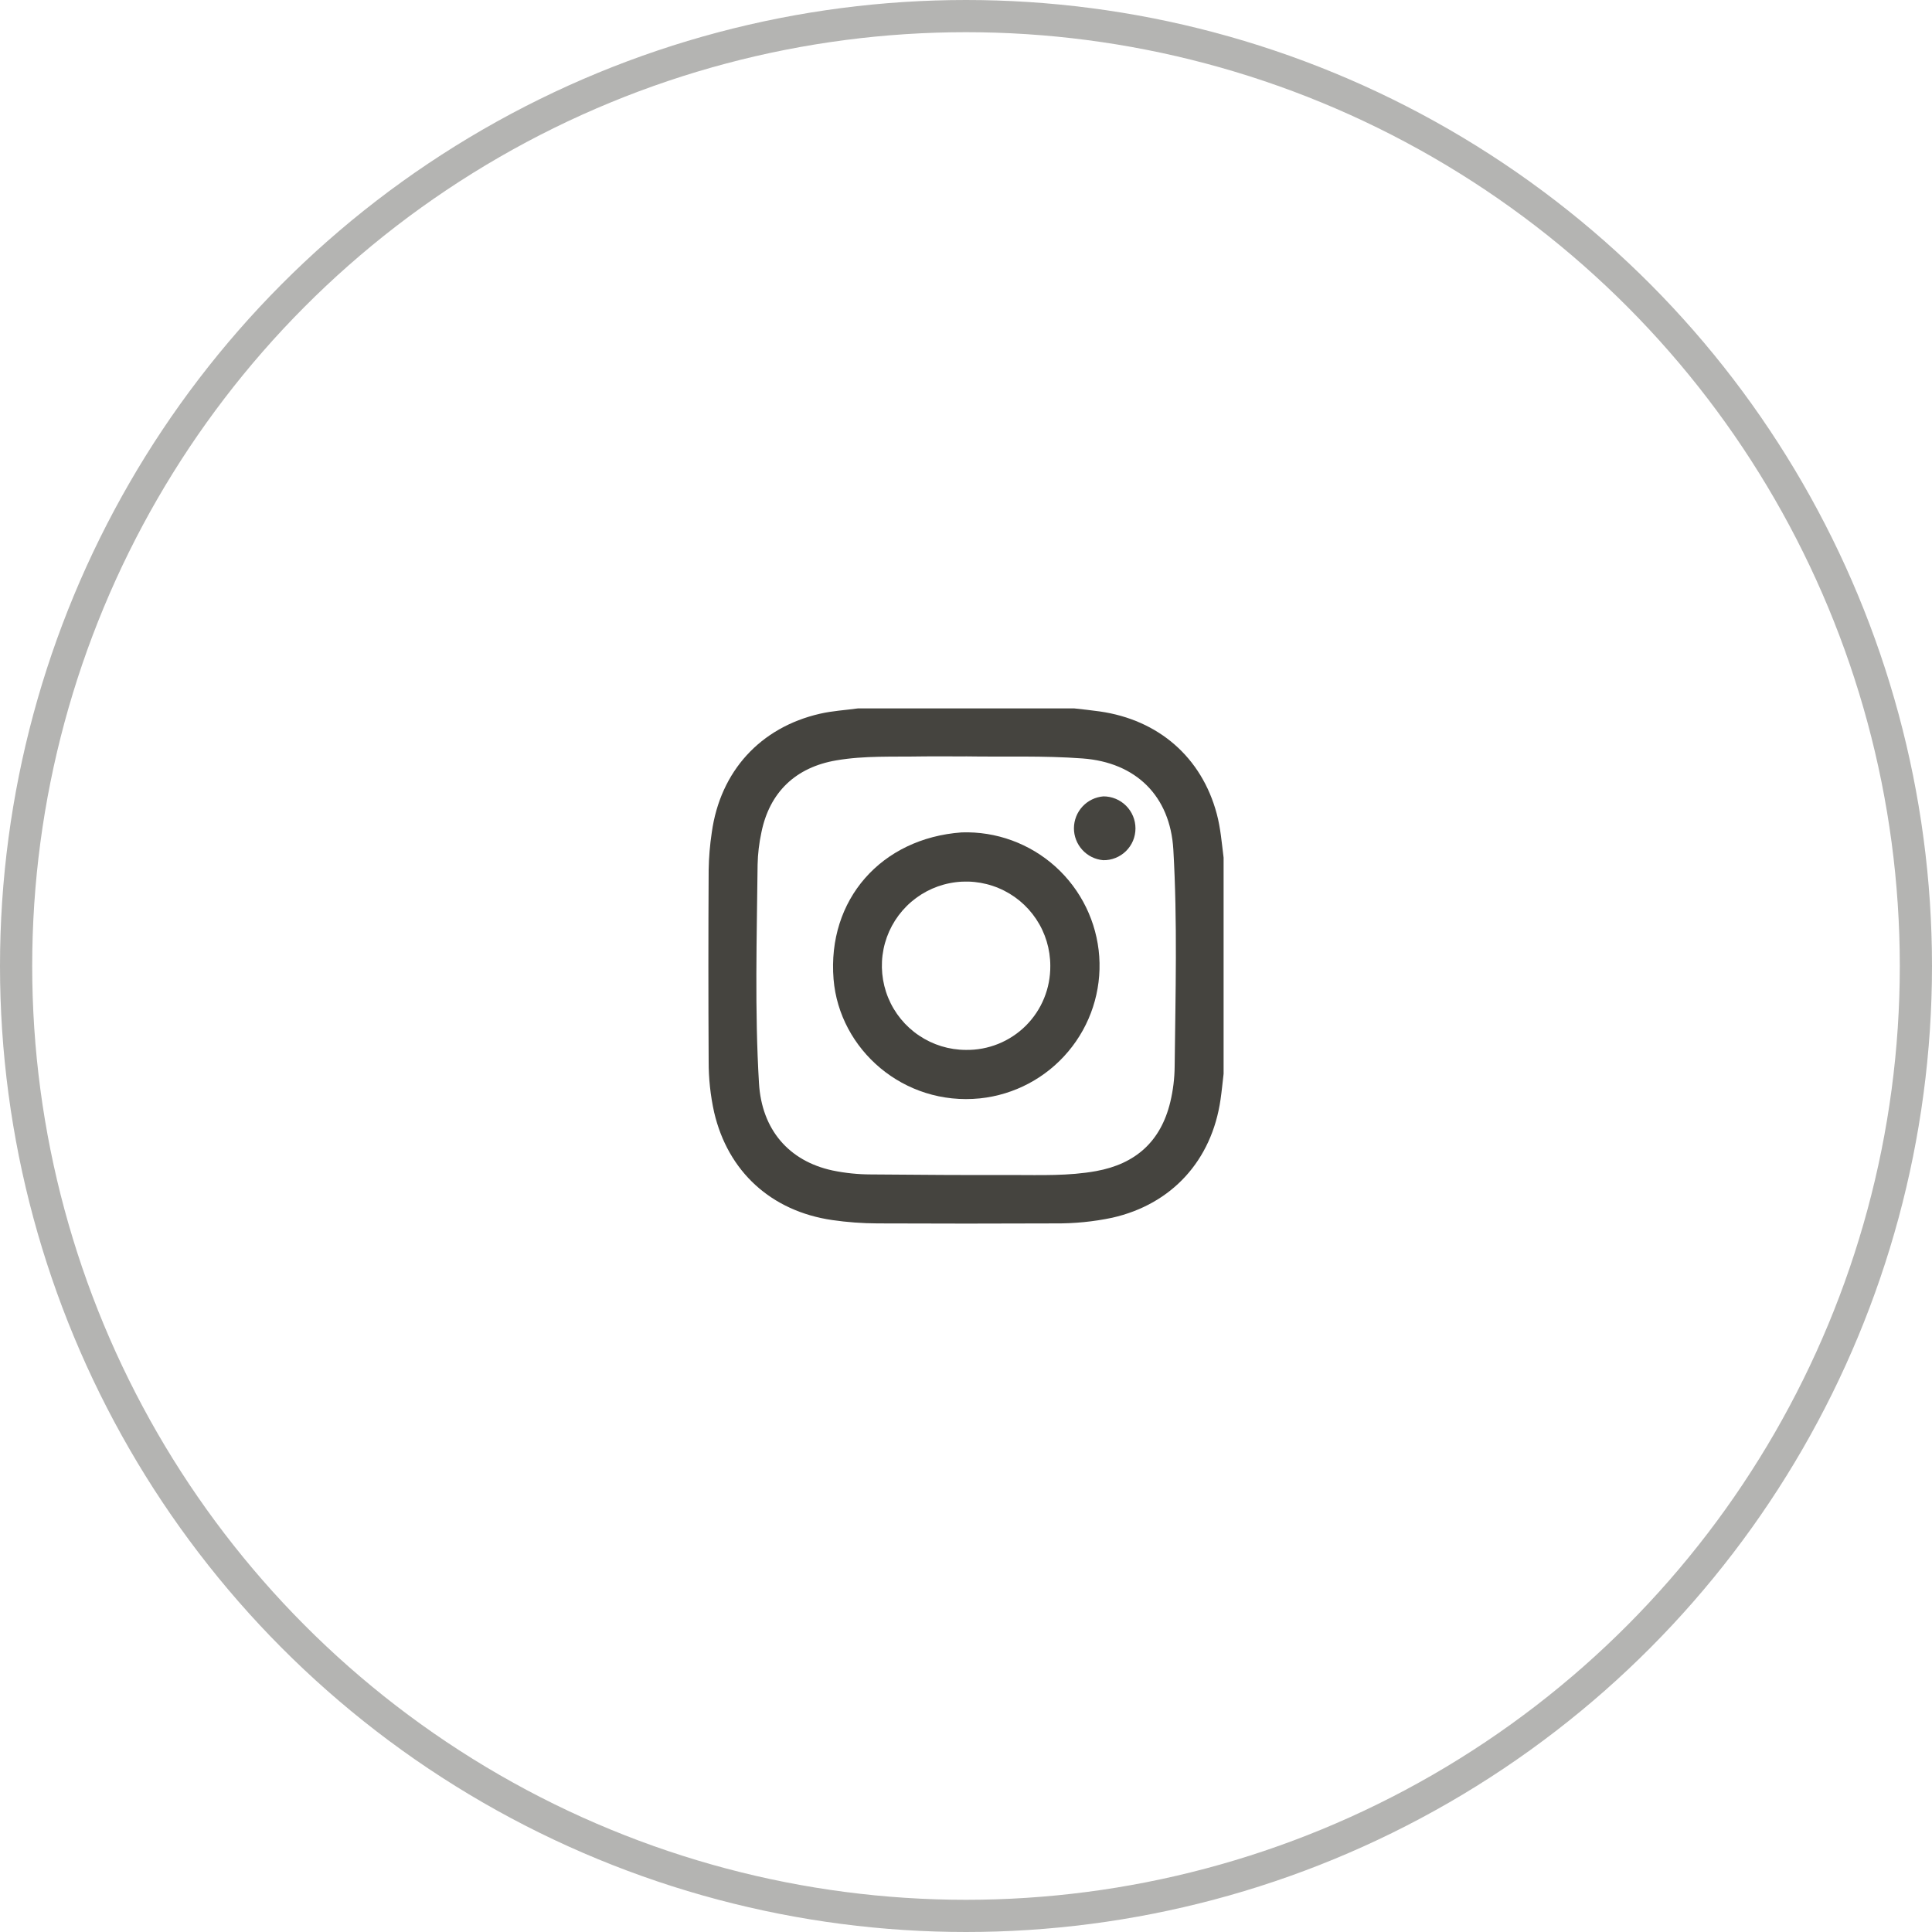 <svg width="60" height="60" viewBox="0 0 60 60" fill="none" xmlns="http://www.w3.org/2000/svg">
<circle opacity="0.4" cx="30" cy="30" r="29.5" stroke="#45443F"></circle>
<path d="M26.645 22H33.36C33.624 22.03 33.888 22.056 34.151 22.094C35.985 22.355 37.319 23.523 37.787 25.272C37.907 25.72 37.942 26.178 38 26.635V33.348C37.969 33.612 37.944 33.876 37.906 34.139C37.635 36.041 36.388 37.402 34.54 37.818C33.957 37.941 33.363 37.999 32.768 37.994C30.93 38.002 29.092 38.002 27.253 37.994C26.782 37.992 26.311 37.958 25.845 37.89C23.951 37.614 22.607 36.385 22.178 34.542C22.063 34.022 22.006 33.49 22.008 32.957C21.997 30.977 21.997 28.997 22.008 27.018C22.014 26.628 22.047 26.238 22.105 25.852C22.369 23.949 23.615 22.59 25.463 22.166C25.851 22.076 26.25 22.055 26.645 22ZM29.992 23.492C29.531 23.492 29.069 23.485 28.608 23.492C27.73 23.508 26.849 23.464 25.978 23.613C24.713 23.826 23.9 24.601 23.646 25.851C23.575 26.181 23.535 26.516 23.528 26.853C23.504 29.117 23.436 31.38 23.571 33.642C23.657 35.078 24.495 36.057 25.854 36.35C26.245 36.431 26.644 36.472 27.043 36.473C28.518 36.486 29.992 36.496 31.466 36.491C32.326 36.491 33.19 36.524 34.042 36.369C35.266 36.147 36.049 35.449 36.344 34.226C36.431 33.863 36.477 33.491 36.48 33.118C36.505 30.873 36.569 28.627 36.439 26.384C36.342 24.72 35.278 23.675 33.615 23.554C32.407 23.464 31.199 23.51 29.992 23.49V23.492Z" fill="#45443F"></path>
<path d="M29.863 25.851C30.936 25.814 31.981 26.196 32.779 26.915C33.576 27.634 34.063 28.634 34.138 29.705C34.212 30.776 33.867 31.834 33.176 32.655C32.486 33.477 31.503 33.999 30.435 34.111C28.065 34.352 26.067 32.595 25.887 30.41C25.687 27.939 27.369 26.033 29.863 25.851ZM32.618 29.995C32.618 29.479 32.466 28.973 32.179 28.543C31.893 28.113 31.485 27.777 31.008 27.579C30.531 27.38 30.005 27.327 29.498 27.427C28.991 27.526 28.525 27.774 28.158 28.139C27.792 28.503 27.541 28.968 27.439 29.474C27.337 29.981 27.387 30.506 27.583 30.985C27.779 31.463 28.113 31.872 28.542 32.16C28.971 32.449 29.476 32.604 29.992 32.606C30.338 32.612 30.68 32.548 31.001 32.419C31.321 32.29 31.612 32.098 31.857 31.855C32.101 31.611 32.295 31.322 32.425 31.002C32.556 30.683 32.621 30.34 32.618 29.995Z" fill="#45443F"></path>
<path d="M34.259 26.714C34.011 26.692 33.78 26.578 33.612 26.393C33.444 26.209 33.351 25.968 33.352 25.719C33.354 25.47 33.448 25.23 33.618 25.047C33.787 24.865 34.019 24.752 34.268 24.732C34.532 24.732 34.785 24.837 34.971 25.023C35.158 25.21 35.263 25.463 35.263 25.727C35.263 25.858 35.237 25.988 35.187 26.109C35.136 26.23 35.062 26.339 34.969 26.431C34.875 26.523 34.764 26.596 34.642 26.644C34.521 26.693 34.39 26.717 34.259 26.714Z" fill="#45443F"></path>
</svg>
